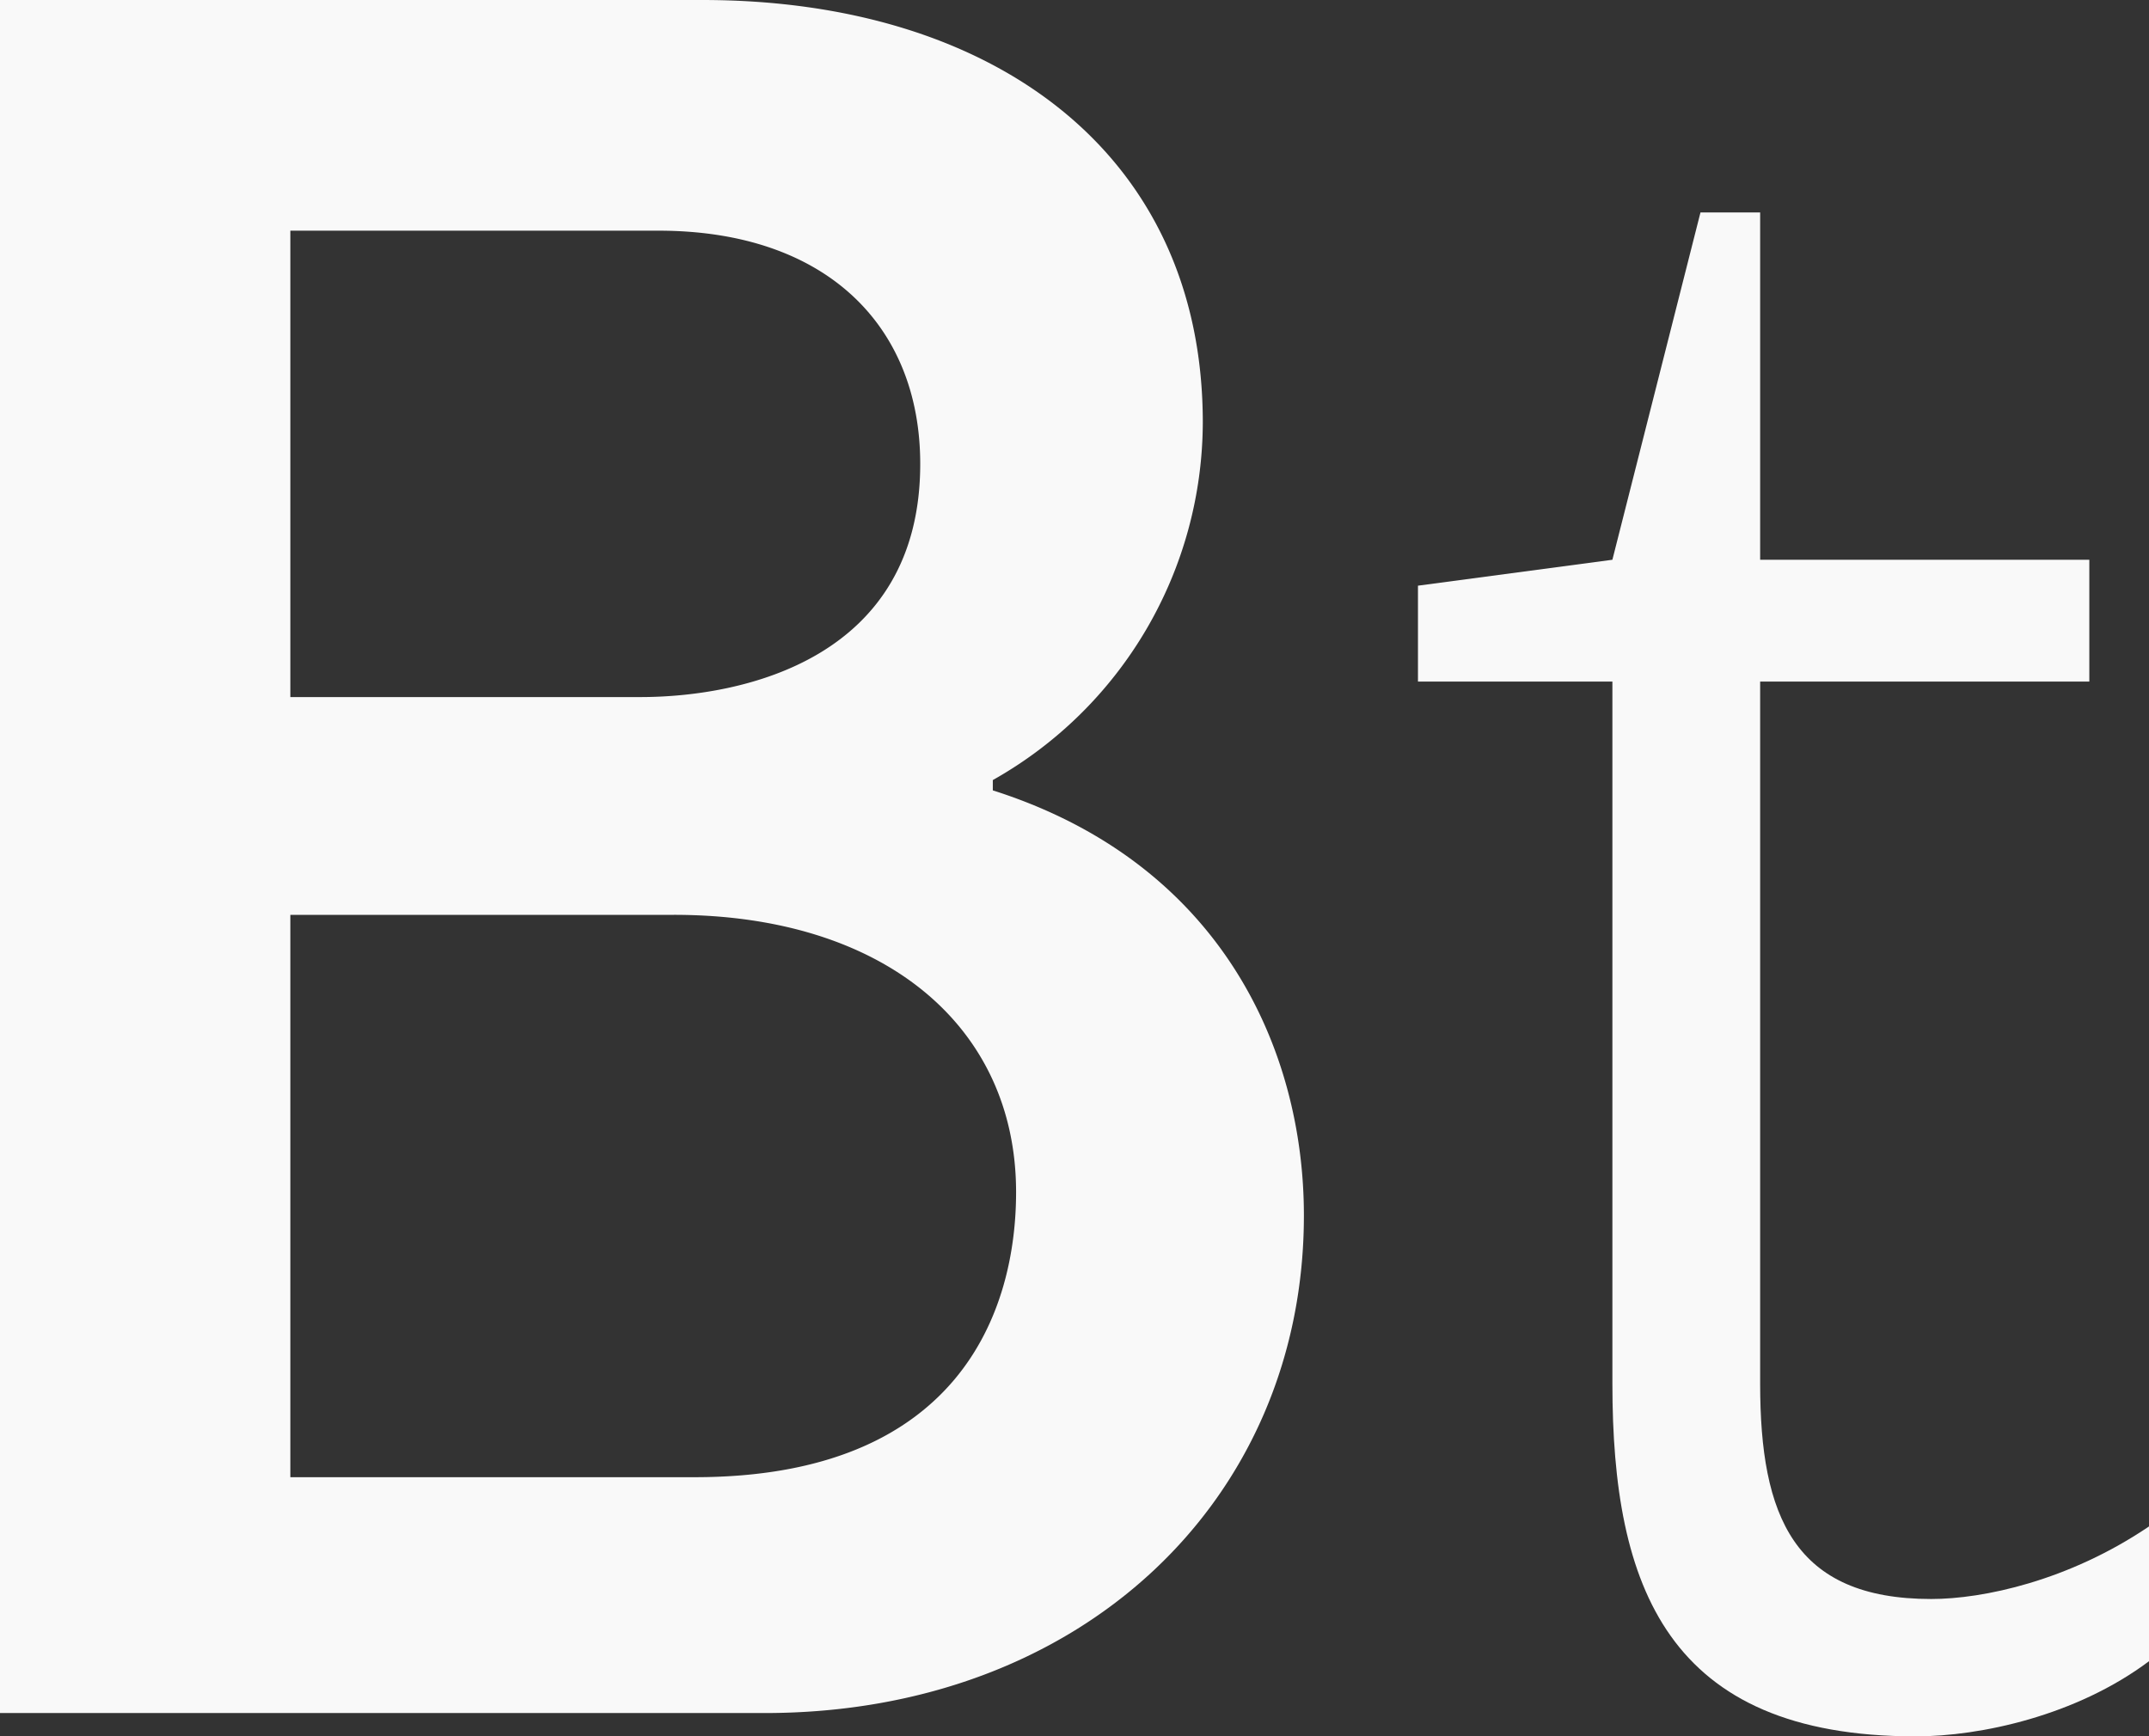 <svg xmlns="http://www.w3.org/2000/svg" width="657.082" height="531.035" viewBox="0 0 657.082 531.035"><rect x="0" y="0" width="657.082" height="531.035" fill="#333333" stroke="none"/><defs><style>.a{fill:#f9f9f9;}</style></defs><path class="a" d="M1260.031,346.3c69.753,22.194,95.118,79.264,95.118,129.993,0,87.208-68.187,152.187-164.87,152.187H956.467v-523.9h214.789c88.775,0,152.98,46.748,152.98,129.183a125.863,125.863,0,0,1-64.205,109.385Zm-214.787-28.535h106.988c31.706,0,85.605-11.872,85.605-71.32,0-42.01-28.535-71.32-80.056-71.32H1045.244Zm117.292,66.6H1045.244V556.35h123.633c80.851,0,98.271-50.729,98.271-87.191C1267.147,418.43,1226.74,384.364,1162.536,384.364Z" transform="translate(-956.467 -104.579)"/><path class="a" d="M1085.709,108.268V214.482h100.649v37.254H1085.709V466.525c0,40.425,10.286,65.789,52.3,65.789,15.87,0,42.027-5.549,66.6-22.194v41.217c-22.193,16.646-51.52,22.987-71.336,22.987-76.112,0-92.74-45.973-92.74-107.8V251.736H981.081V222.409l59.449-7.927,26.932-106.214Z" transform="translate(-547.523 -43.289)"/></svg>
